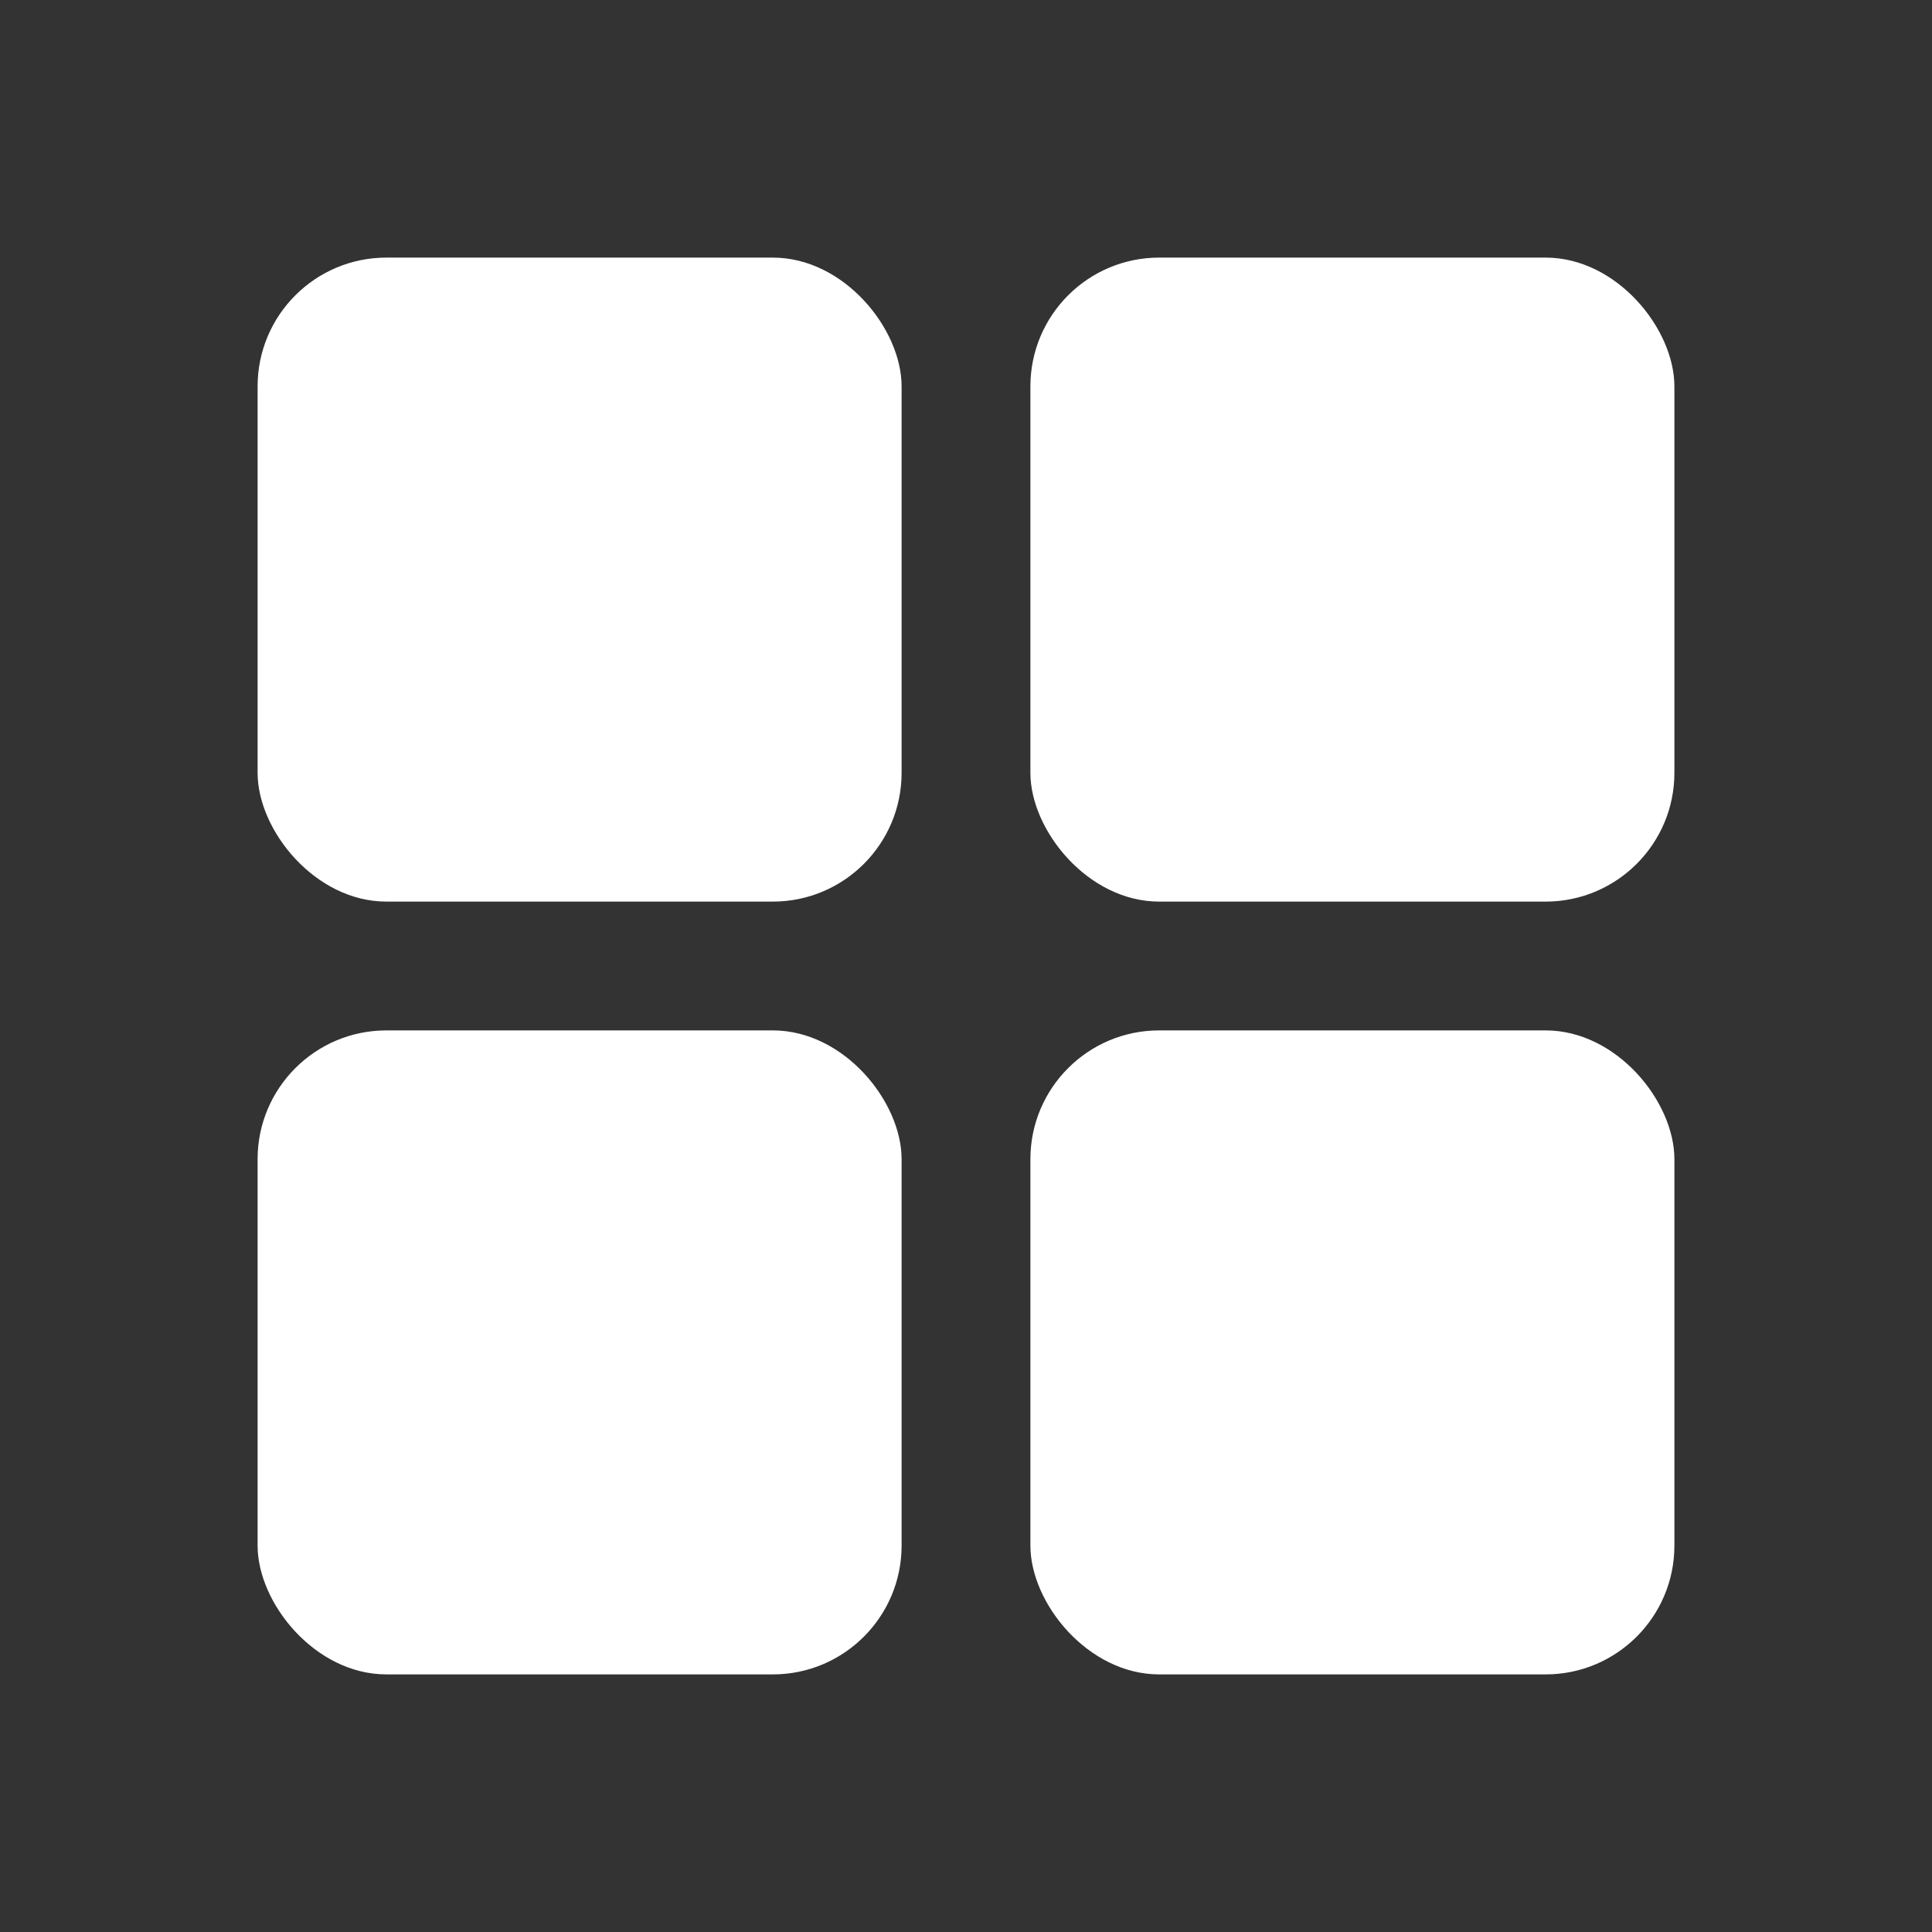 <?xml version="1.0" encoding="UTF-8"?> <svg xmlns="http://www.w3.org/2000/svg" width="60" height="60" viewBox="0 0 60 60" fill="none"><rect x="0" y="0" width="60" height="60" fill="#333333" stroke="none"/><rect x="8" y="8" width="20" height="20" rx="4" fill="white"></rect><rect x="32" y="8" width="20" height="20" rx="4" fill="white"></rect><rect x="8" y="32" width="20" height="20" rx="4" fill="white"></rect><rect x="32" y="32" width="20" height="20" rx="4" fill="white"></rect></svg> 